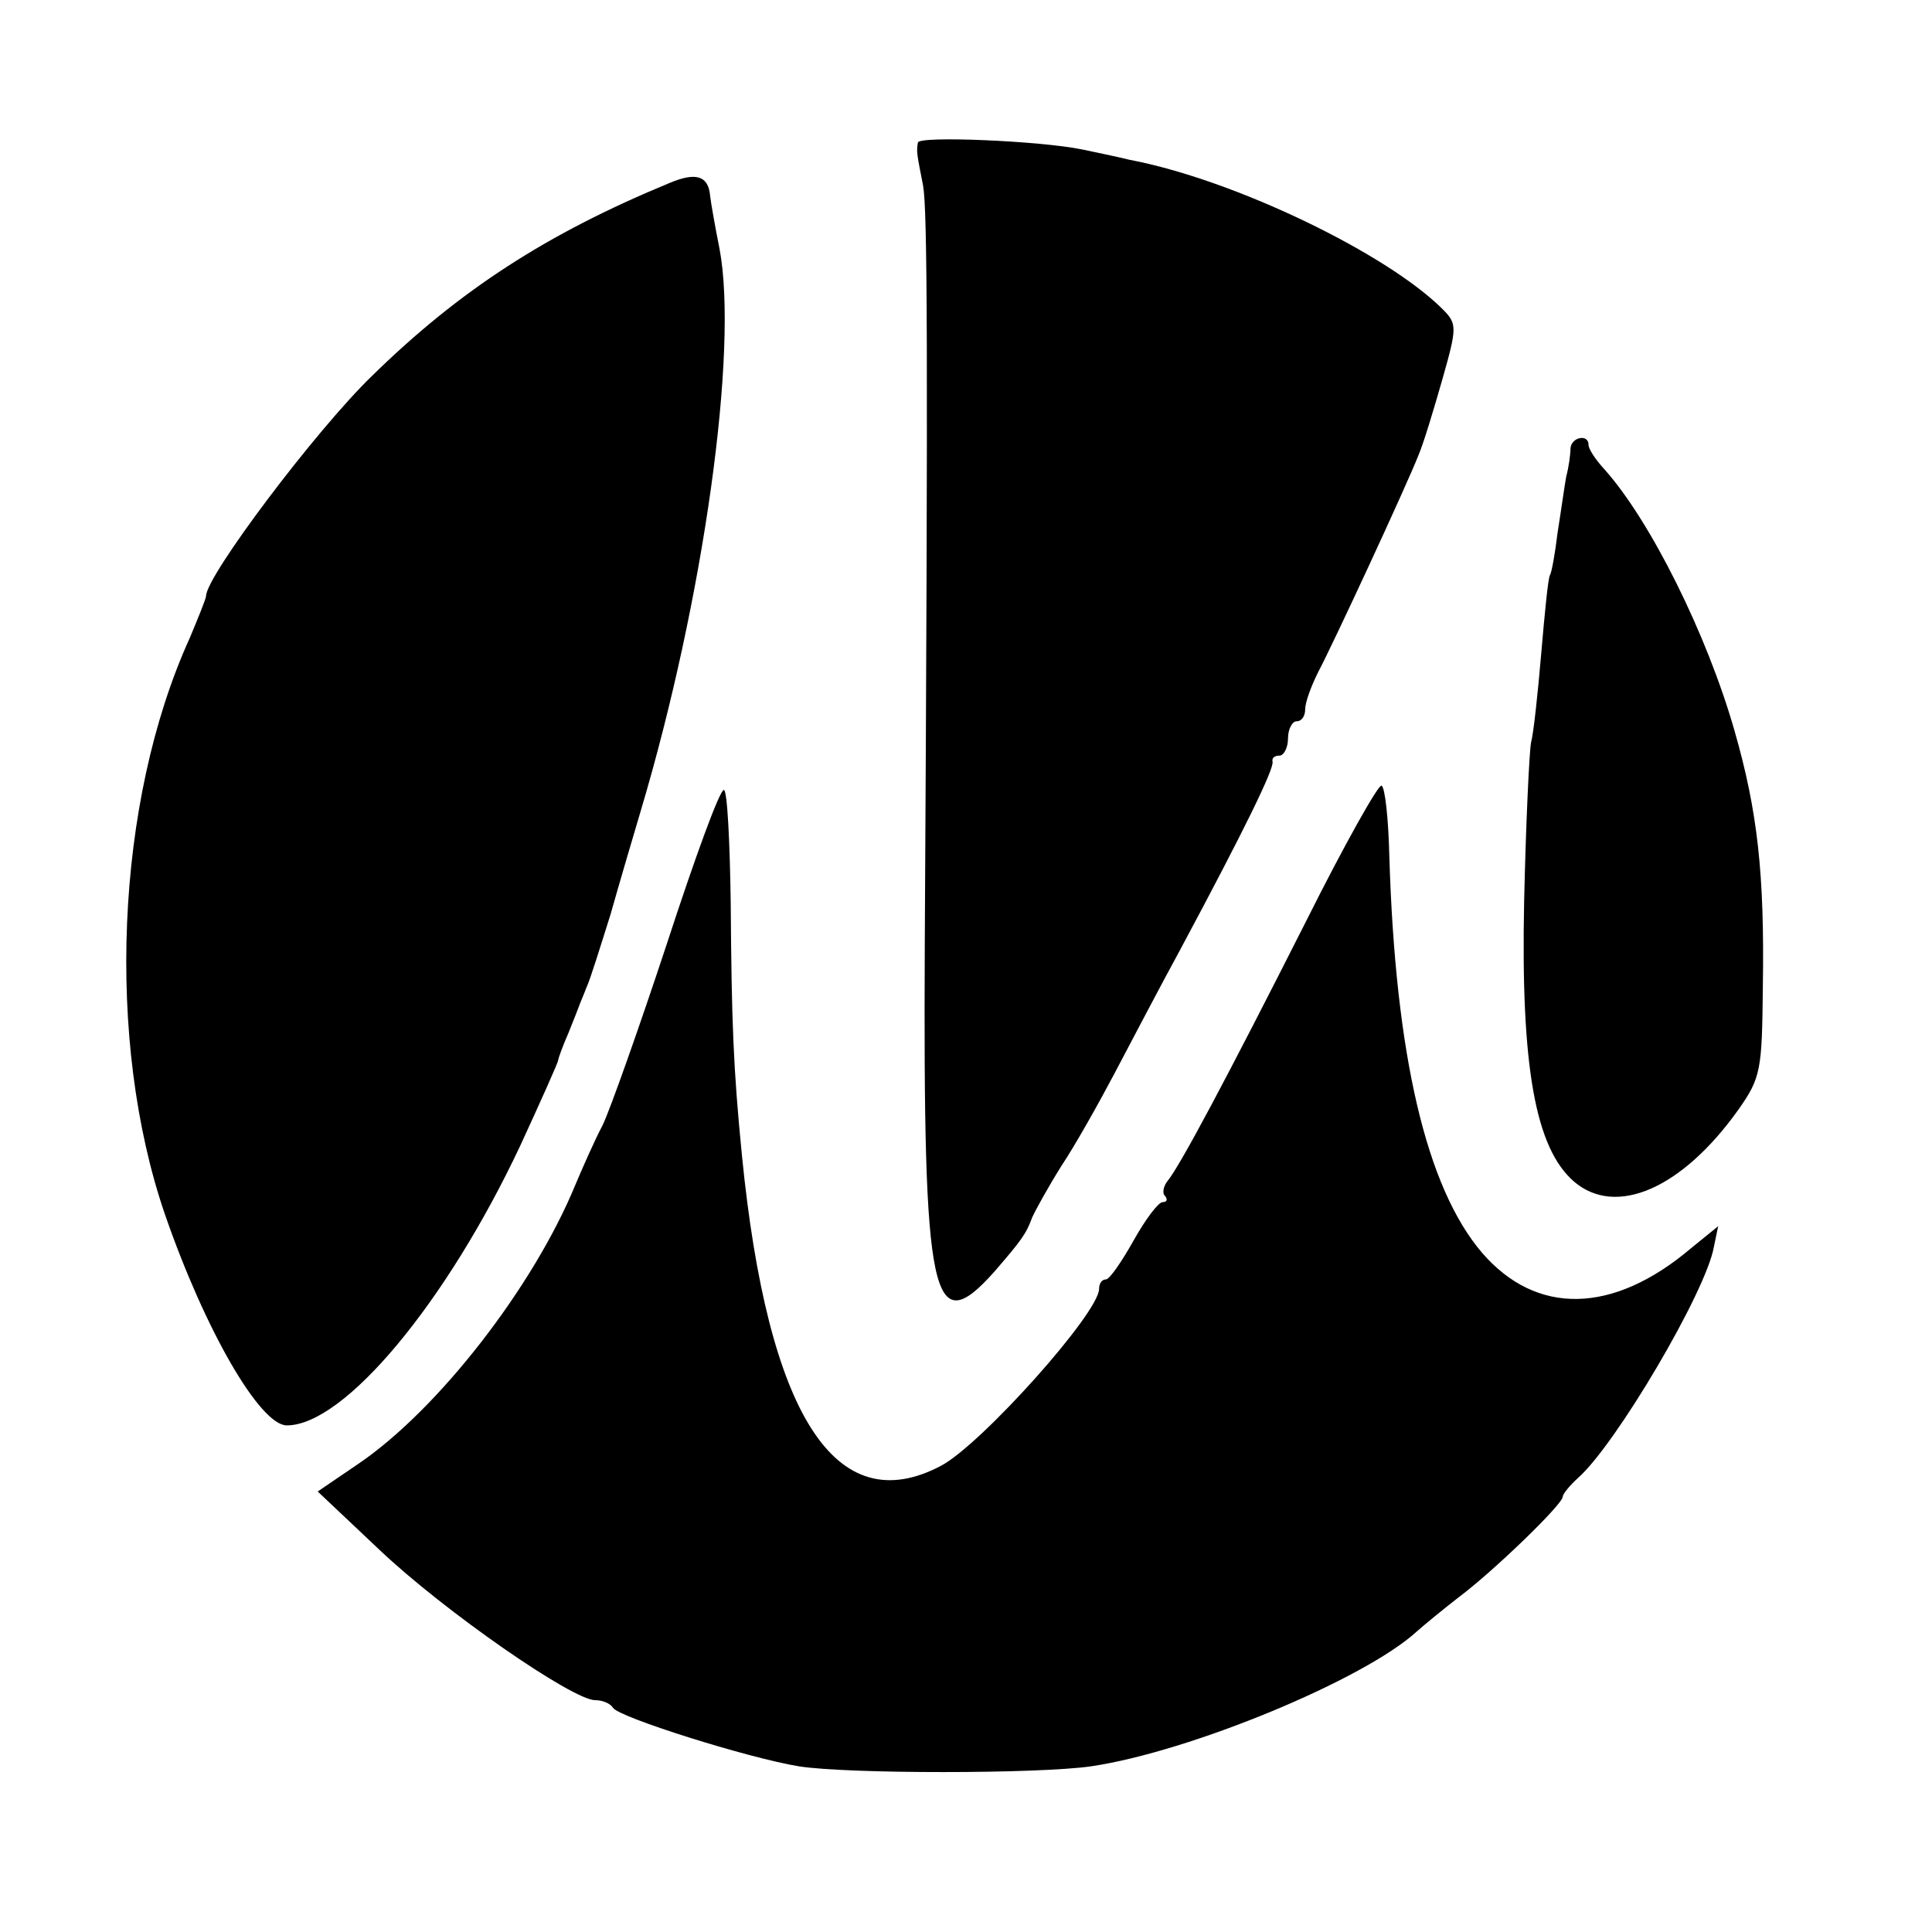 <?xml version="1.0" standalone="no"?>
<!DOCTYPE svg PUBLIC "-//W3C//DTD SVG 20010904//EN"
 "http://www.w3.org/TR/2001/REC-SVG-20010904/DTD/svg10.dtd">
<svg version="1.0" xmlns="http://www.w3.org/2000/svg"
 width="225pt" height="225pt" viewBox="0 0 225 225"
 preserveAspectRatio="xMidYMid meet">
<g transform="translate(0,225) scale(0.1,-0.1)"
fill="#000000" stroke="none">
<path d="M1069 2084 c-2 -11 -1 -14 6 -50 5 -28 6 -181 2 -884 -2 -415 8 -463
81 -381 32 37 37 44 44 63 4 9 19 36 34 60 16 24 43 72 62 108 19 36 53 101
77 145 75 140 109 210 107 218 -1 4 2 7 8 7 5 0 10 9 10 20 0 11 5 20 10 20 6
0 10 6 10 14 0 8 7 27 15 43 17 32 102 215 117 253 6 14 18 54 28 89 17 60 17
64 0 81 -65 65 -243 151 -365 174 -16 4 -41 9 -55 12 -49 10 -190 16 -191 8z"/>
<path d="M780 2037 c-143 -59 -245 -125 -347 -225 -66 -64 -193 -233 -193
-256 0 -3 -9 -25 -19 -49 -87 -191 -98 -470 -29 -671 47 -136 111 -246 142
-246 67 0 186 143 272 326 24 52 44 97 44 99 0 2 5 16 12 32 6 15 12 30 13 33
1 3 5 12 8 20 4 8 16 47 28 85 11 39 27 93 35 120 74 248 114 538 92 655 -5
25 -10 53 -11 62 -2 23 -16 28 -47 15z"/>
<path d="M1829 1728 c0 -7 -2 -22 -5 -33 -2 -11 -6 -40 -10 -65 -3 -25 -7 -47
-9 -50 -2 -3 -6 -43 -10 -90 -4 -47 -9 -94 -12 -105 -2 -11 -6 -94 -8 -185 -4
-192 13 -287 58 -326 49 -42 126 -8 191 83 27 38 28 47 29 144 2 131 -6 204
-33 298 -32 112 -98 245 -152 305 -10 11 -18 23 -18 28 0 13 -20 9 -21 -4z"/>
<path d="M1521 1177 c-93 -184 -147 -285 -161 -302 -5 -6 -7 -15 -3 -18 3 -4
2 -7 -3 -7 -5 0 -20 -20 -34 -45 -14 -25 -28 -45 -32 -45 -5 0 -8 -5 -8 -11 0
-28 -137 -181 -184 -206 -123 -65 -202 59 -232 362 -10 101 -12 155 -13 293
-1 72 -4 132 -8 132 -5 0 -34 -80 -66 -178 -32 -97 -66 -193 -75 -212 -10 -19
-24 -51 -32 -70 -49 -119 -160 -262 -253 -325 l-47 -32 72 -68 c76 -72 225
-175 251 -175 9 0 18 -4 21 -9 7 -11 156 -58 216 -68 56 -9 279 -9 341 0 115
17 318 101 379 157 9 8 31 26 49 40 39 29 121 108 121 117 0 3 8 13 18 22 44
39 149 217 158 269 l5 24 -32 -26 c-91 -77 -180 -78 -243 -5 -65 76 -101 230
-108 462 -1 43 -5 80 -9 82 -3 3 -43 -68 -88 -158z"/>
</g>
</svg>
